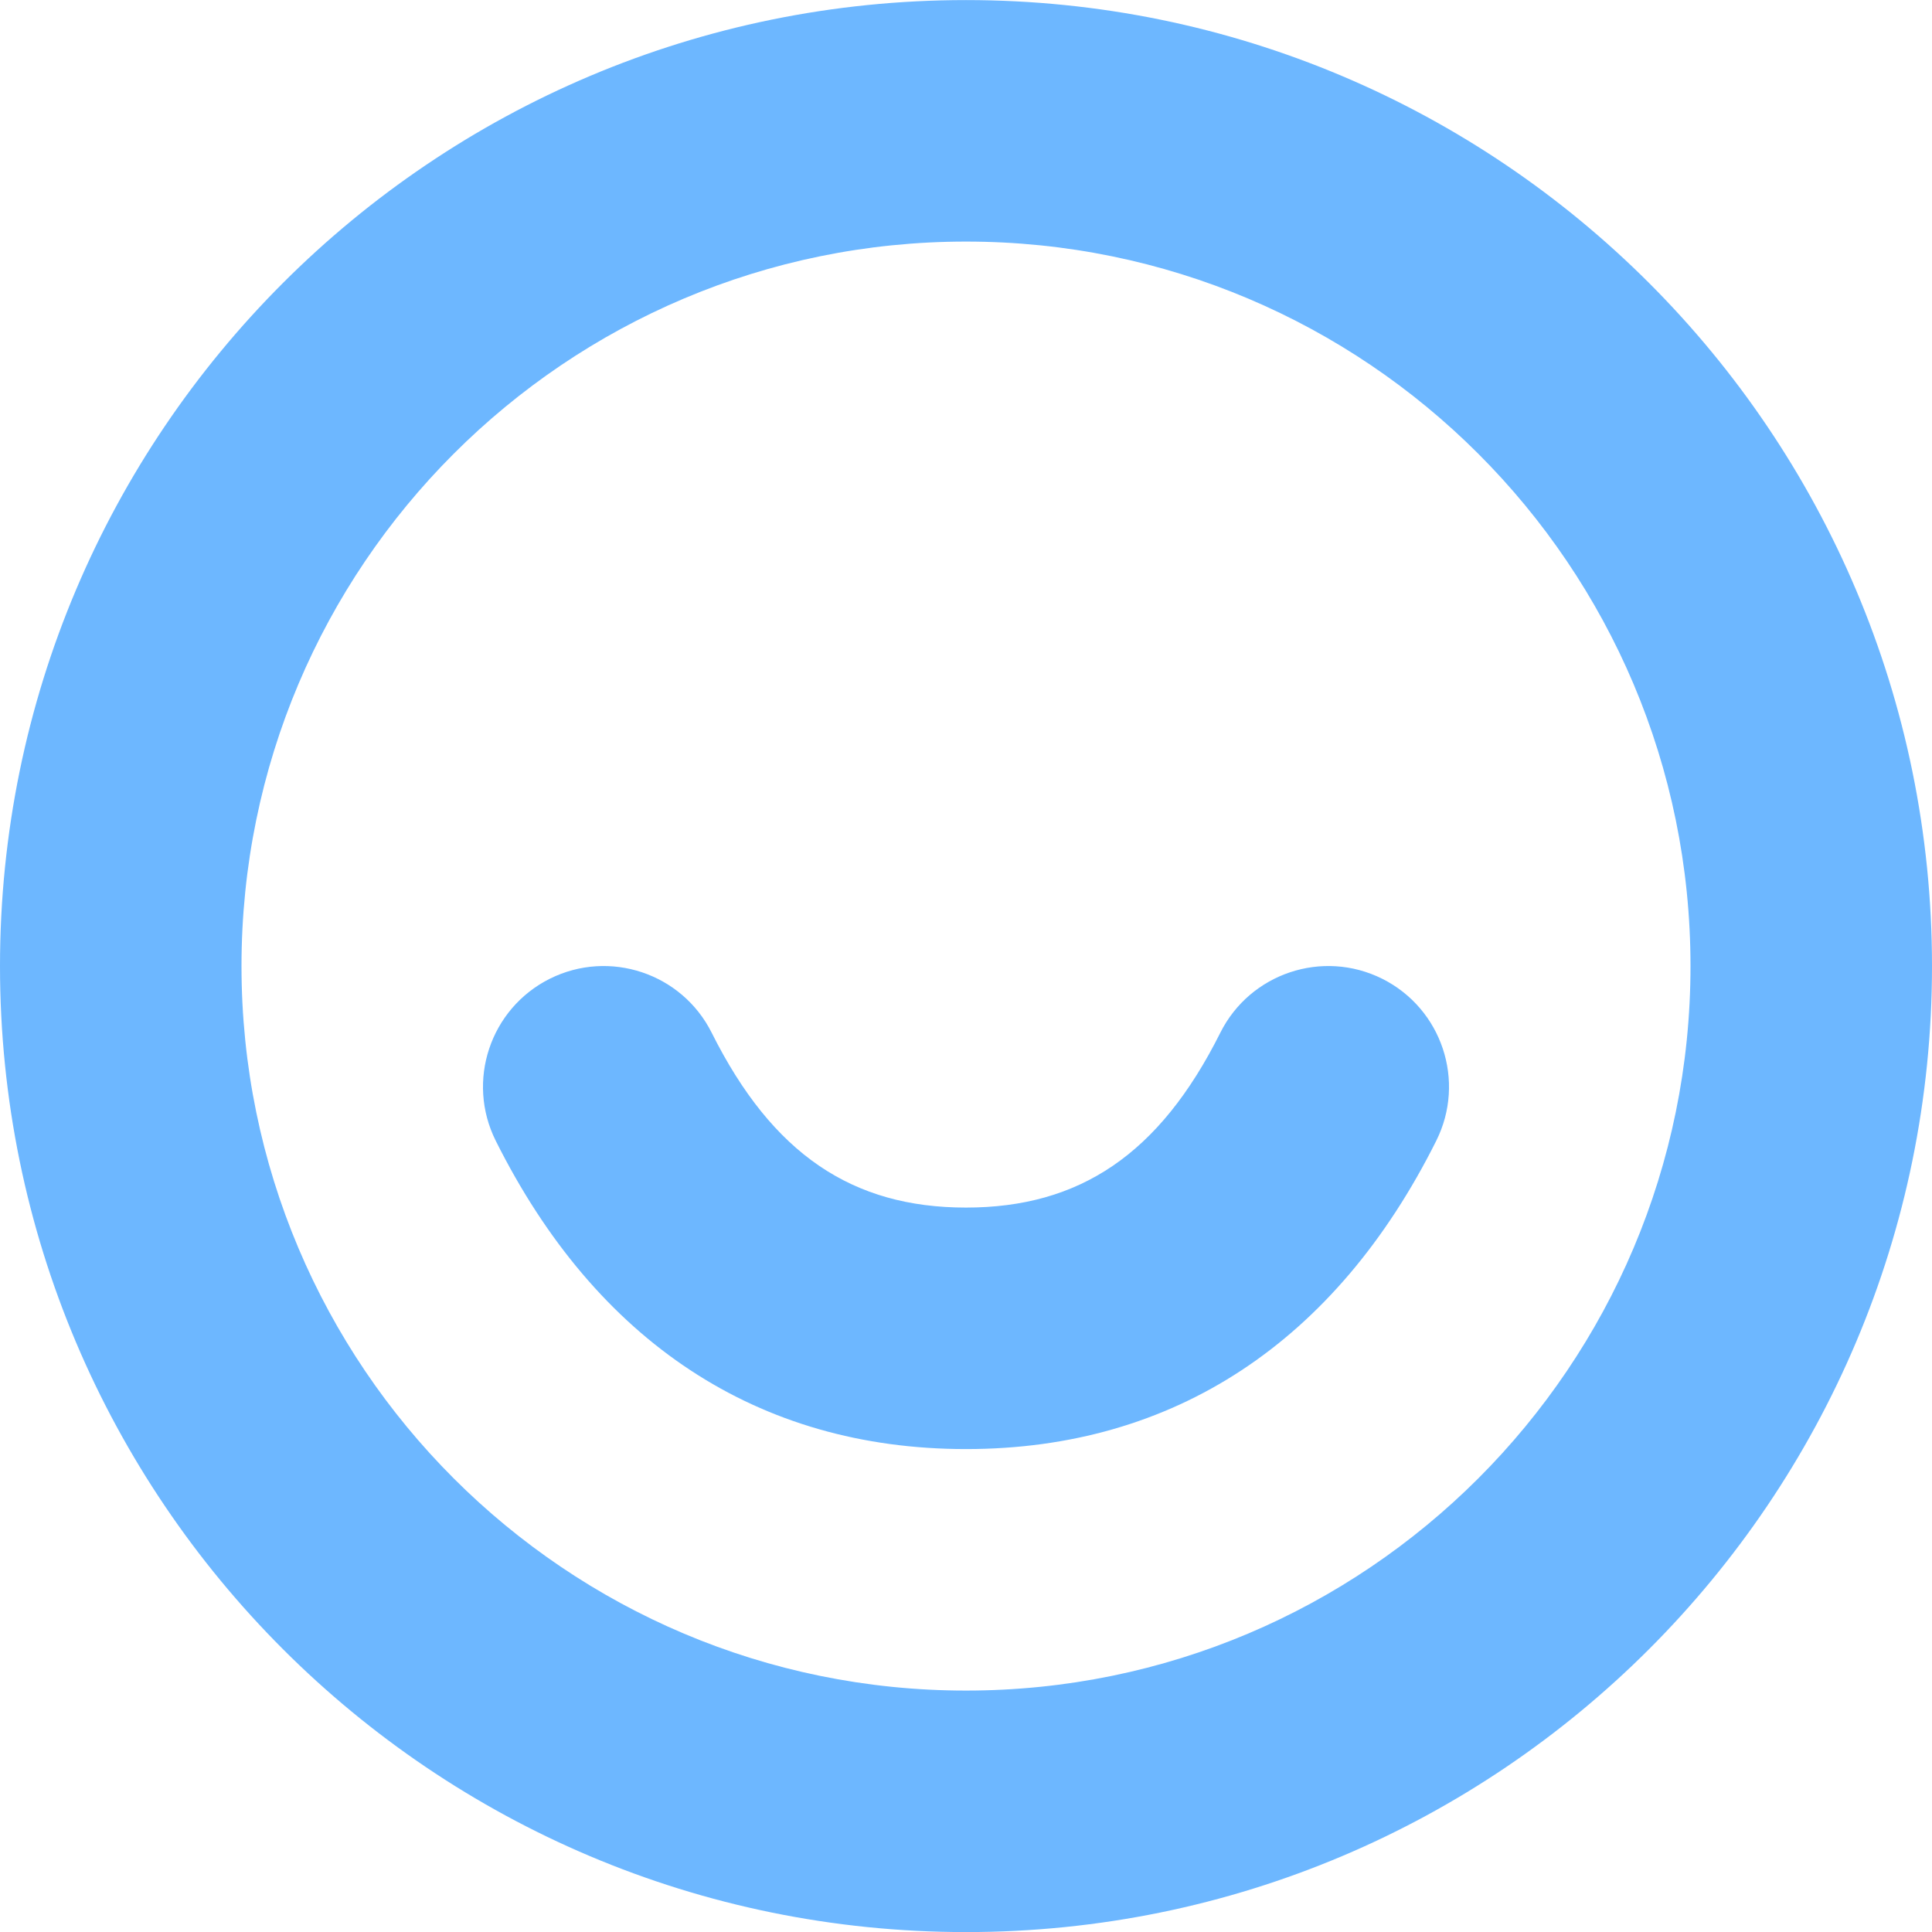 <svg width="26" height="26" viewBox="0 0 26 26" fill="none" xmlns="http://www.w3.org/2000/svg">
<path fill-rule="evenodd" clip-rule="evenodd" d="M13 26.001C5.82 26.001 0 20.181 0 13.001C0 5.821 5.82 0.001 13 0.001C20.18 0.001 26 5.821 26 13.001C26 20.181 20.18 26.001 13 26.001ZM13 22.751C18.385 22.751 22.75 18.386 22.75 13.001C22.75 7.616 18.385 3.251 13 3.251C7.615 3.251 3.25 7.616 3.25 13.001C3.25 18.386 7.615 22.751 13 22.751ZM7.398 13.172C6.596 13.574 6.27 14.55 6.672 15.353C8.021 18.052 10.195 19.501 13 19.501C15.805 19.501 17.979 18.052 19.328 15.353C19.73 14.55 19.404 13.574 18.602 13.172C17.799 12.771 16.823 13.097 16.422 13.899C15.604 15.534 14.528 16.251 13 16.251C11.472 16.251 10.396 15.534 9.578 13.899C9.177 13.097 8.201 12.771 7.398 13.172Z" fill="#6DB7FF"/>
</svg>
